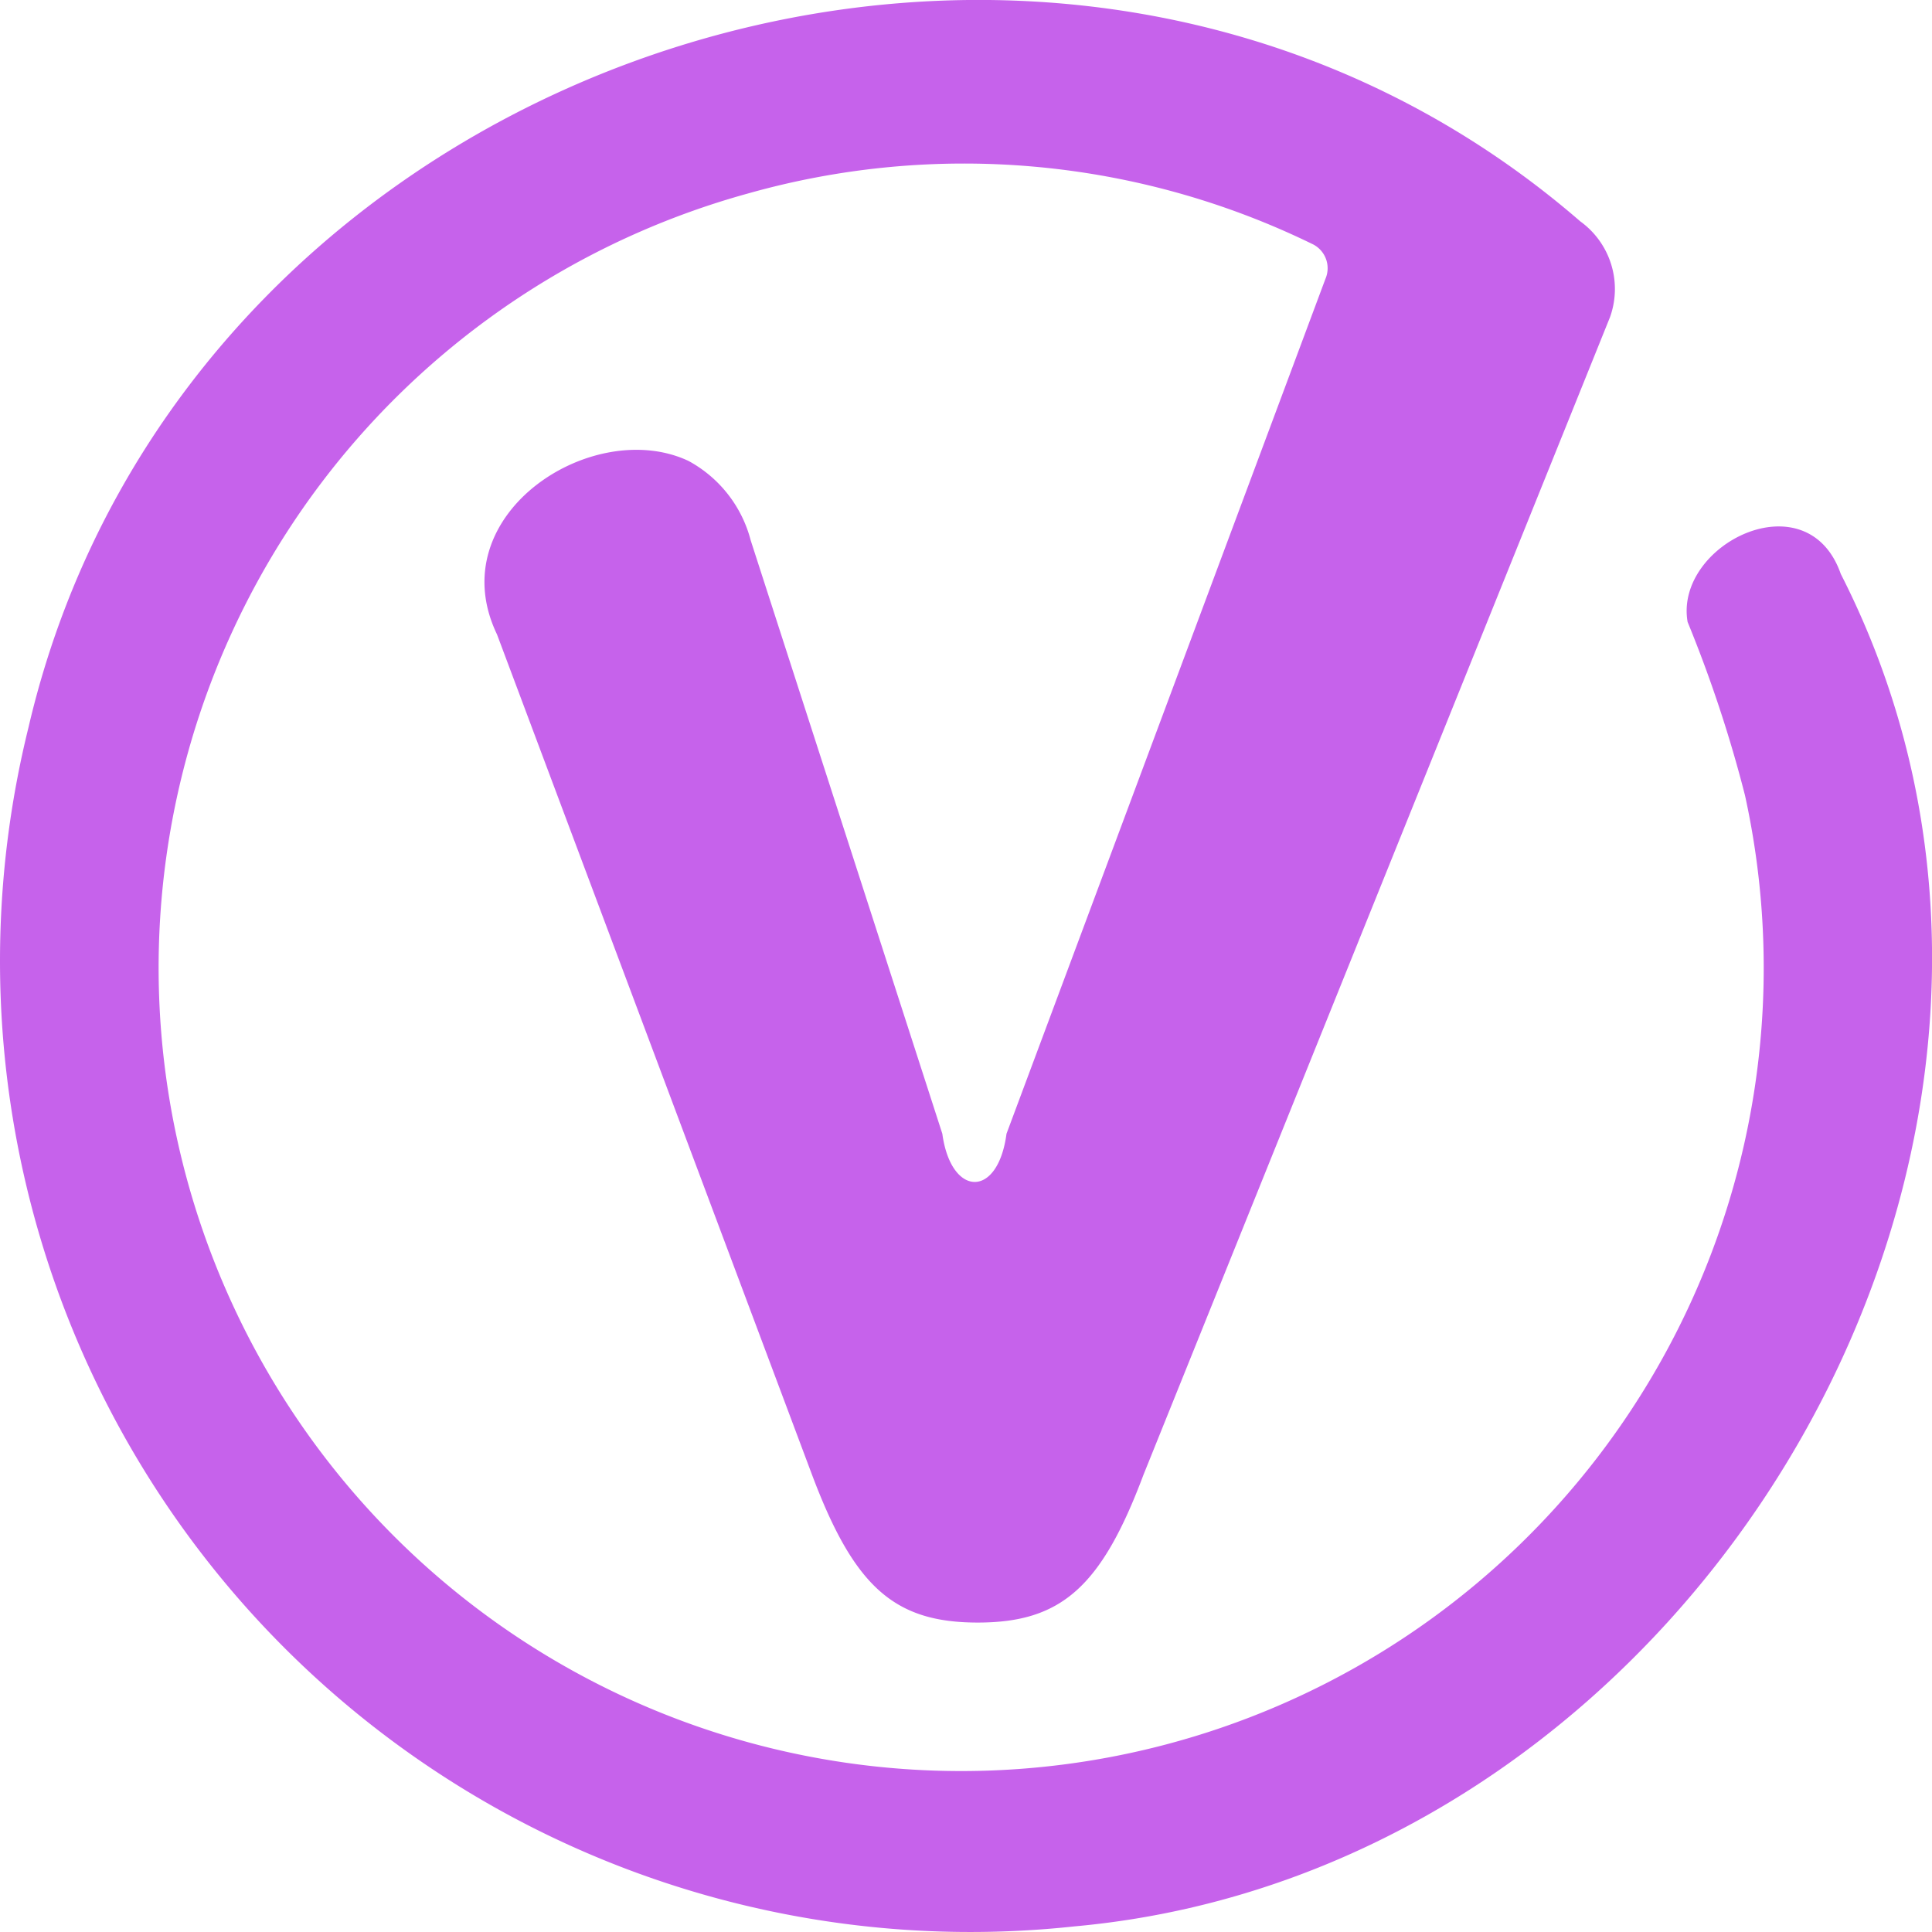 <svg role="img" width="32px" height="32px" viewBox="0 0 24 24" xmlns="http://www.w3.org/2000/svg"><title>SemVer</title><path fill="#c662eb" d="M.357 9.024A12.07 12.07 0 002.97 19.867a12.051 12.051 0 0010.38 4.063c7.768-.703 13.086-9.799 9.517-16.8-.416-1.19-2.07-.368-1.903.596.287.7.526 1.421.713 2.155a9.983 9.983 0 01-3.926 10.25 9.965 9.965 0 01-14.807-3.809A9.984 9.984 0 014.44 5.448a9.968 9.968 0 014.85-3.044 9.868 9.868 0 017.02.631.333.333 0 01.155.429l-3.962 10.62c-.107.81-.69.786-.797 0l-2.38-7.37a1.572 1.572 0 00-.773-.988c-1.19-.56-3.093.667-2.379 2.155l3.914 10.441c.524 1.393 1.023 1.834 2.058 1.834s1.535-.44 2.058-1.834L20 3.94a1.036 1.036 0 00-.369-1.19C13.1-2.907 2.32.641.357 9.023z"/></svg>